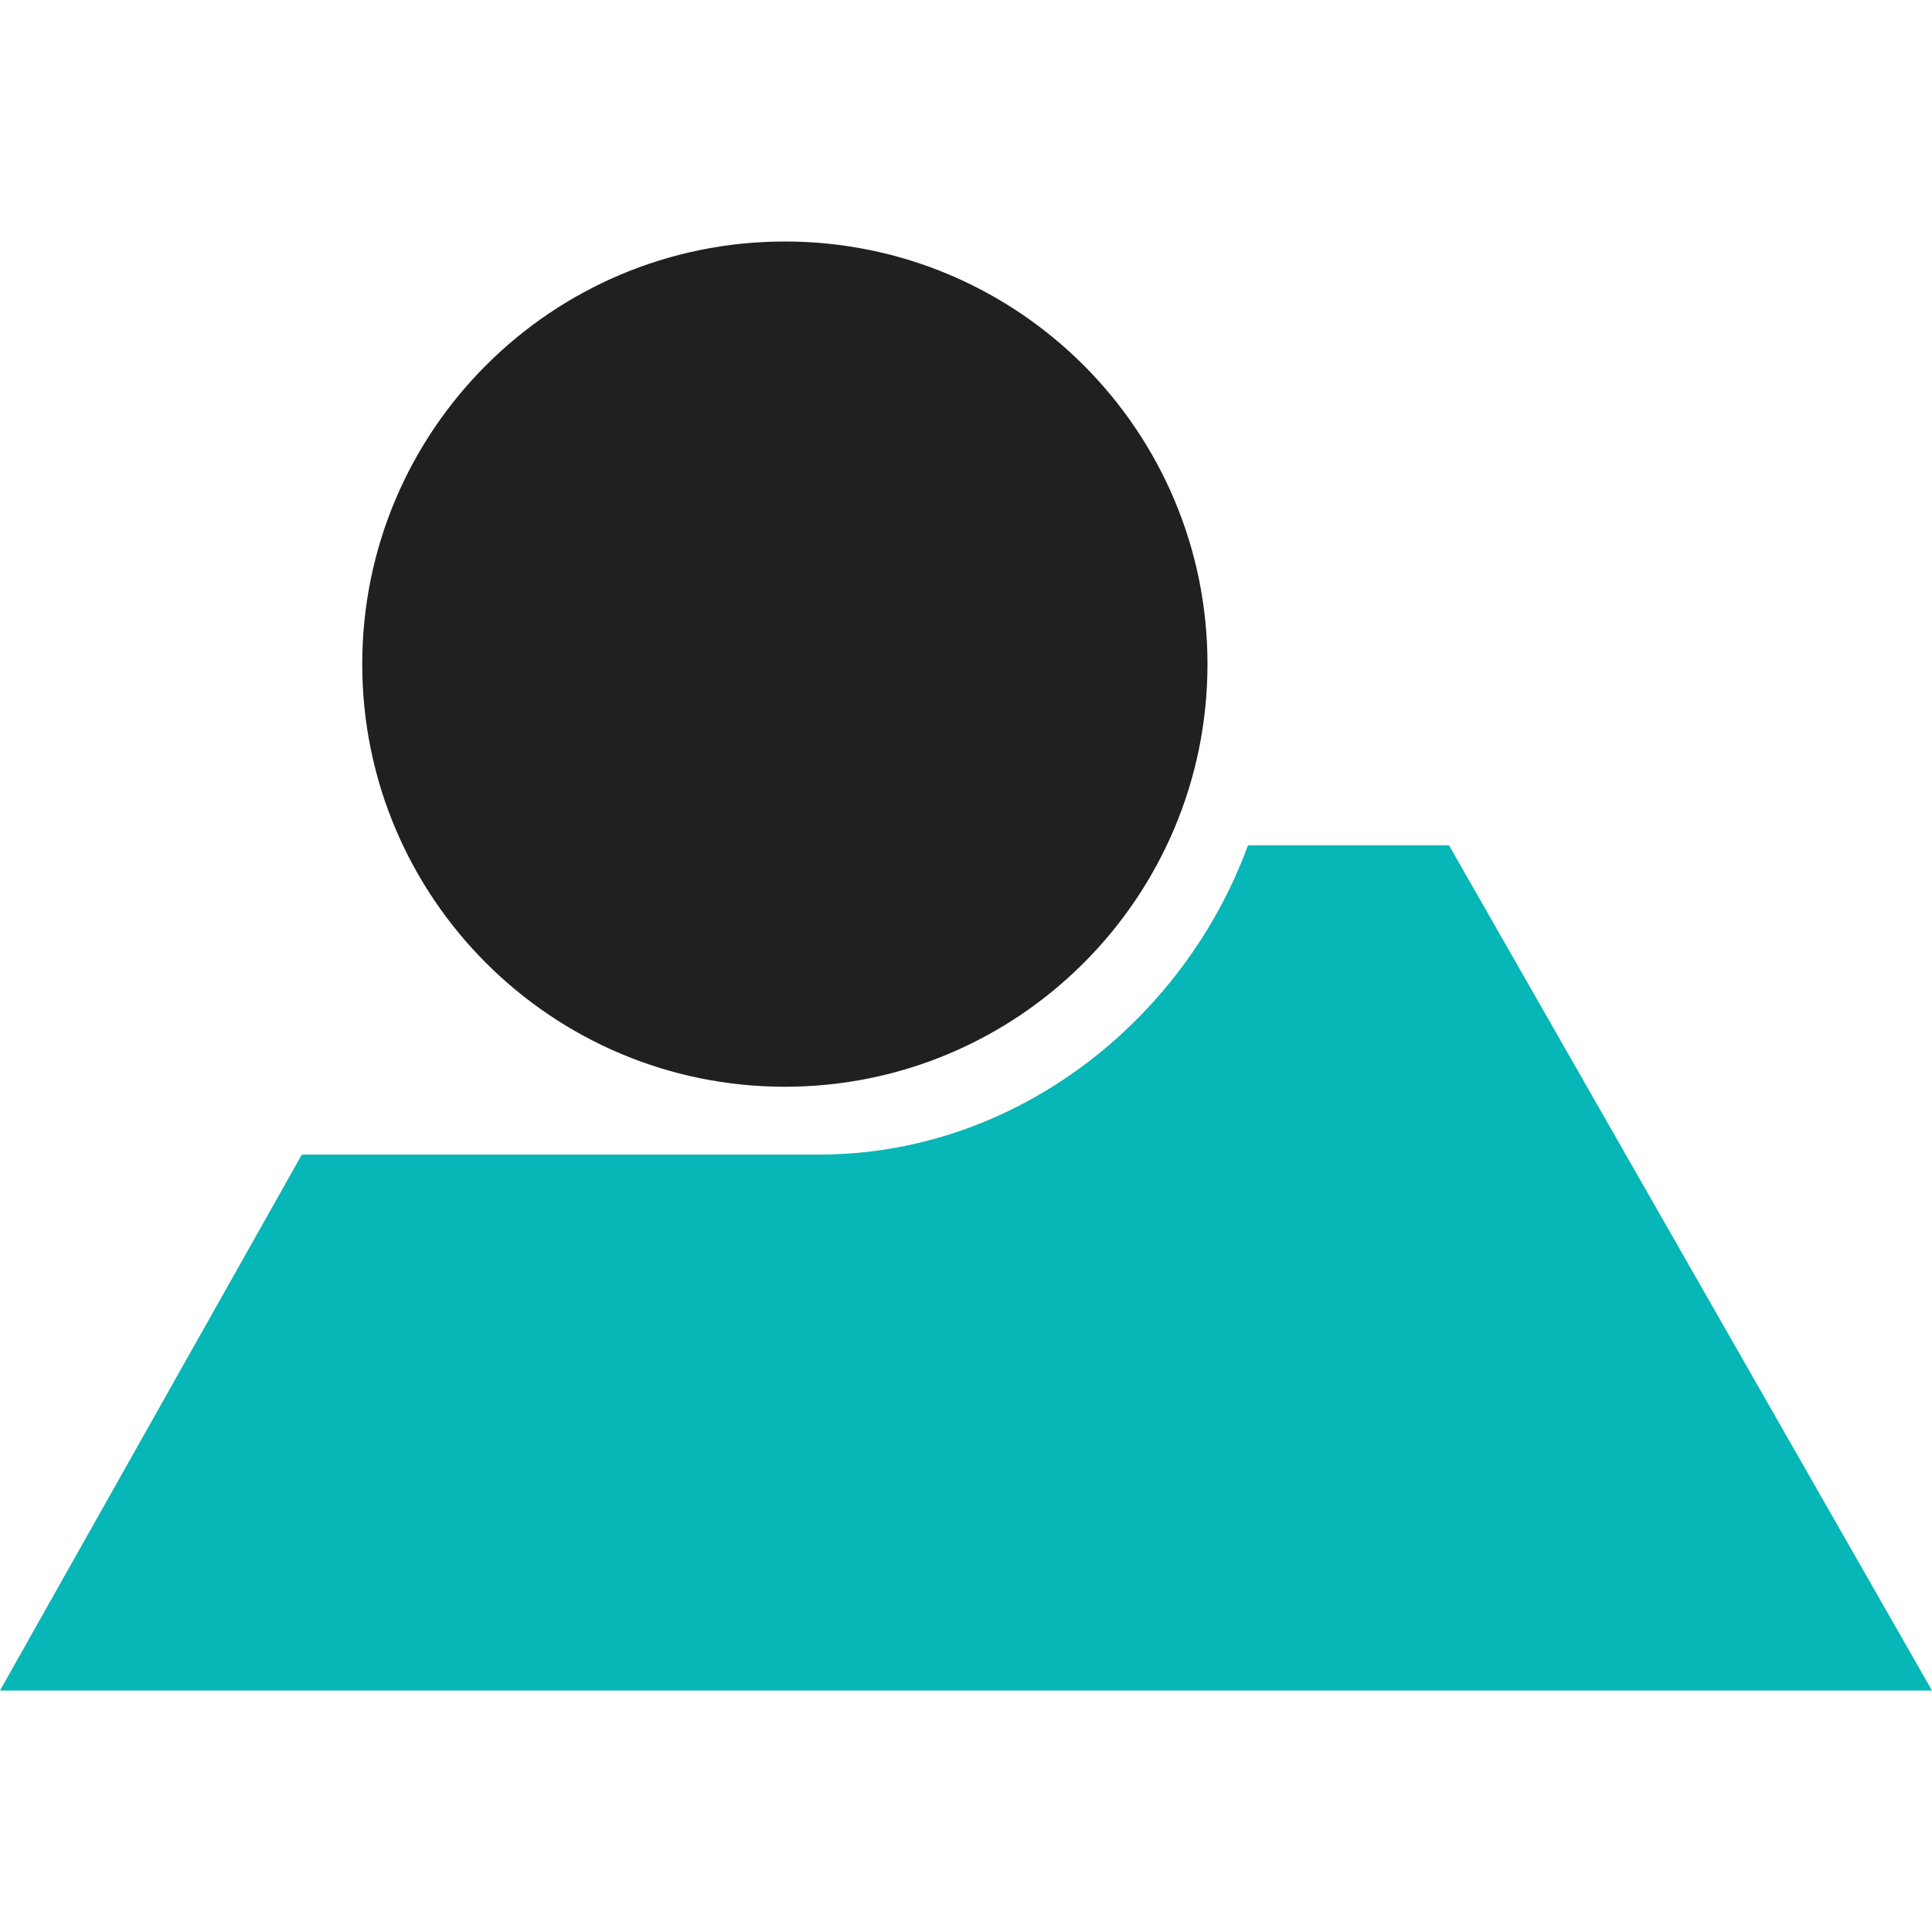 <?xml version="1.0" encoding="UTF-8"?> <svg xmlns="http://www.w3.org/2000/svg" width="502" height="502" viewBox="0 0 502 502" fill="none"><g clip-path="url(#clip0_17_13)"><path d="M203.934 282.375C264.581 282.375 313.746 233.21 313.746 172.563C313.746 111.915 264.581 62.75 203.934 62.75C143.286 62.75 94.121 111.915 94.121 172.563C94.121 233.21 143.286 282.375 203.934 282.375Z" fill="#202020"></path><path d="M501.996 439.254L376.496 219.629H324.269C307.662 265.049 264.009 299.992 212.903 299.992C212.646 299.992 212.389 299.992 212.132 299.992H78.434L-0.004 439.254H501.996Z" fill="#07B6B6"></path></g><defs><clipPath id="clip0_17_13"><rect width="502" height="502" fill="white"></rect></clipPath></defs></svg> 